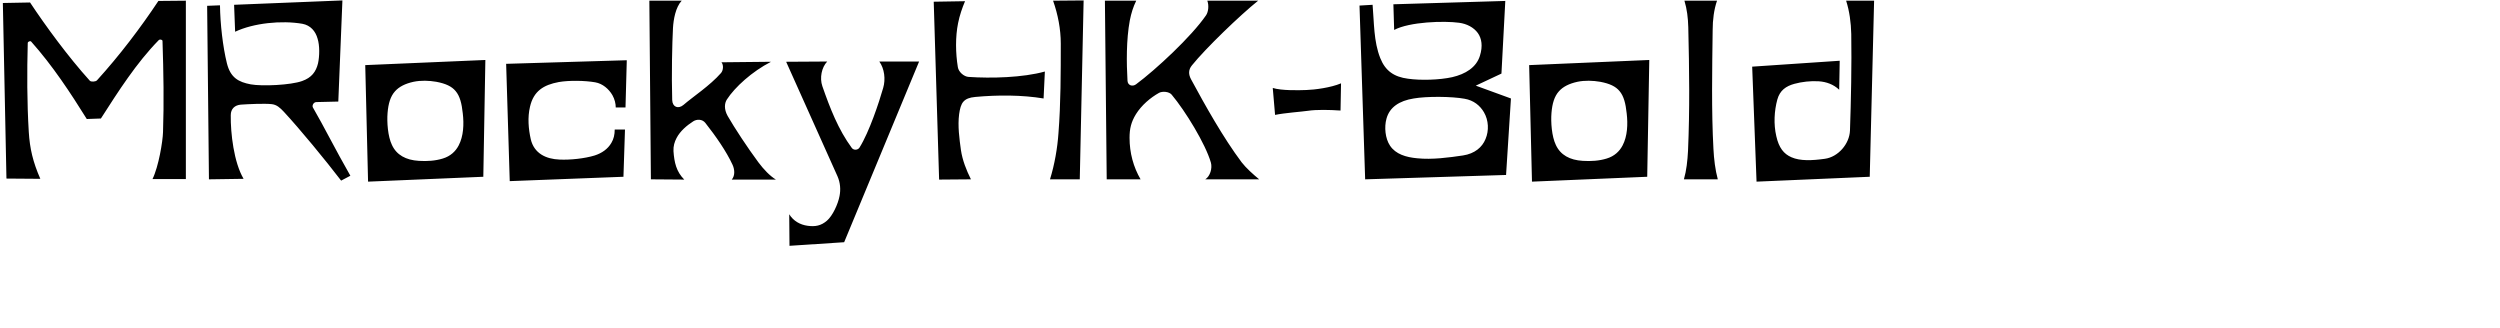 <svg 
 xmlns="http://www.w3.org/2000/svg"
 xmlns:xlink="http://www.w3.org/1999/xlink"
 width="185.561mm" height="24.342mm">
<path fill-rule="evenodd"  fill="rgb(0, 0, 0)"
 d="M517.899,0.193 L525.748,0.193 L524.524,49.589 L492.769,50.957 L491.545,18.698 L516.099,17.042 L515.955,25.179 C514.371,23.667 512.355,22.947 510.195,22.803 C507.962,22.659 505.442,22.947 503.354,23.523 C501.050,24.171 499.322,25.323 498.602,27.915 C497.737,31.083 497.521,34.828 498.314,38.212 C499.034,41.452 500.402,43.180 502.562,44.116 C505.010,45.197 508.322,45.052 511.923,44.548 C515.667,44.044 518.835,40.372 518.979,36.628 C519.267,28.563 519.483,17.906 519.339,9.553 C519.267,6.313 518.835,3.145 517.899,0.193 ZM481.899,50.309 L472.394,50.309 C473.114,47.789 473.402,45.052 473.546,42.316 C474.050,30.579 473.906,19.850 473.618,7.609 C473.546,5.017 473.258,2.569 472.538,0.193 L481.683,0.193 C480.819,2.713 480.459,5.593 480.459,8.401 C480.315,19.562 480.099,31.083 480.675,41.740 C480.819,44.620 481.179,47.645 481.899,50.309 ZM429.770,50.957 L428.978,18.266 L462.677,16.826 L462.100,49.589 L429.770,50.957 ZM456.340,31.803 C456.052,29.067 455.548,26.979 454.324,25.539 C453.244,24.243 451.588,23.451 448.923,22.947 C446.835,22.587 444.603,22.515 442.515,22.947 C440.211,23.451 438.482,24.315 437.330,25.611 C436.034,27.051 435.458,29.067 435.242,31.659 C435.026,34.252 435.314,38.284 436.466,40.660 C437.762,43.468 440.355,44.908 444.027,45.124 C446.331,45.269 448.635,45.124 450.724,44.476 C452.884,43.828 454.324,42.460 455.188,40.804 C456.556,38.212 456.700,34.828 456.340,31.803 ZM422.502,49.085 L382.970,50.309 L381.386,1.561 L385.058,1.345 C385.490,6.313 385.346,11.642 387.219,16.322 C388.659,19.922 391.107,21.578 394.995,22.083 C398.524,22.587 403.780,22.443 407.380,21.650 C411.125,20.786 414.149,18.914 415.157,15.674 C416.021,12.938 415.661,10.778 414.581,9.265 C413.429,7.681 411.485,6.673 409.324,6.385 C407.236,6.097 403.780,6.025 400.252,6.313 C396.795,6.601 393.267,7.249 391.107,8.401 L390.891,1.201 L422.286,0.265 L421.206,20.642 L414.005,24.027 L423.870,27.627 L422.502,49.085 ZM416.309,31.515 C415.229,29.643 413.429,28.131 410.837,27.699 C407.308,27.051 400.252,26.979 396.579,27.627 C392.547,28.275 389.811,30.075 388.947,33.315 C388.299,35.620 388.587,38.860 389.955,40.876 C391.539,43.252 394.419,44.116 397.587,44.404 C401.764,44.836 406.516,44.188 410.405,43.612 C413.717,43.108 415.805,41.308 416.741,39.004 C417.749,36.628 417.605,33.748 416.309,31.515 ZM366.916,31.083 C364.900,31.371 360.507,31.659 357.699,32.235 L357.051,24.675 C359.571,25.467 364.468,25.323 366.484,25.251 C368.788,25.179 373.324,24.603 376.205,23.379 L376.061,31.011 C372.964,30.795 369.292,30.723 366.916,31.083 ZM348.343,45.557 C349.567,47.141 351.583,48.941 353.239,50.309 L338.118,50.309 C339.486,49.445 340.134,47.213 339.702,45.629 C338.190,40.372 332.501,31.083 328.685,26.547 C327.965,25.683 326.093,25.539 325.157,26.043 C322.709,27.411 320.260,29.499 318.676,32.019 C317.308,34.252 316.876,36.124 316.876,38.644 C316.876,42.892 317.956,46.853 319.972,50.309 L310.468,50.309 L309.964,0.193 L318.748,0.193 C317.884,1.993 317.380,3.577 316.948,5.737 C315.940,11.138 316.012,17.690 316.300,22.659 C316.372,23.955 317.668,24.387 318.676,23.667 C324.221,19.562 334.230,10.273 338.334,4.297 C338.982,3.361 339.198,1.561 338.694,0.193 L352.951,0.193 C347.911,4.225 338.190,13.586 334.374,18.338 C333.366,19.562 333.366,20.858 334.158,22.299 C338.046,29.499 343.158,38.644 348.343,45.557 ZM294.559,50.309 C295.855,46.133 296.647,41.524 296.935,37.348 C297.583,29.067 297.583,20.282 297.583,12.218 C297.583,8.185 296.791,4.081 295.423,0.193 L303.992,0.121 L302.911,50.309 L294.559,50.309 ZM273.605,27.195 C271.949,27.339 270.941,27.771 270.293,28.491 C269.573,29.283 269.285,30.507 269.069,32.019 C268.636,35.332 269.141,38.932 269.573,42.100 C270.005,44.980 271.085,47.717 272.381,50.309 L263.452,50.381 L261.940,0.481 L270.725,0.337 C269.933,2.209 269.213,4.297 268.780,6.457 C267.988,10.345 268.060,14.882 268.708,18.842 C268.924,20.210 270.437,21.506 271.733,21.578 C277.997,22.010 286.926,21.794 293.119,20.066 L292.759,27.627 C286.782,26.619 279.797,26.619 273.605,27.195 ZM221.477,68.959 L221.405,60.102 C222.557,61.974 224.429,63.054 226.589,63.342 C228.677,63.630 230.334,63.342 231.990,61.902 C233.574,60.534 235.086,57.294 235.518,54.989 C235.878,53.189 235.734,51.245 234.942,49.445 L220.541,17.330 L232.062,17.258 C230.478,18.914 229.901,21.866 230.694,24.171 C232.854,30.363 235.158,36.340 238.974,41.524 C239.550,42.244 240.702,42.100 241.134,41.380 C243.871,36.988 246.607,28.707 247.759,24.675 C248.479,22.227 248.119,19.274 246.679,17.258 L257.840,17.258 L236.814,67.950 L221.477,68.959 ZM212.768,45.557 C214.280,47.573 216.008,49.373 217.664,50.381 L205.279,50.381 C206.287,49.229 206.071,47.429 205.495,46.205 C203.767,42.460 200.815,38.212 197.862,34.468 C196.998,33.387 195.486,33.387 194.478,34.036 C192.678,35.188 190.806,36.772 189.798,38.716 C189.222,39.796 188.862,41.020 188.934,42.388 C189.150,45.557 189.726,48.149 191.958,50.381 L182.597,50.309 L182.165,0.193 L191.238,0.193 C189.510,2.065 188.934,5.449 188.790,7.897 C188.574,12.002 188.357,20.930 188.574,28.059 C188.646,30.075 190.302,30.651 191.742,29.427 C194.406,27.123 199.158,24.027 202.255,20.498 C202.903,19.778 203.047,18.266 202.399,17.474 L216.296,17.330 C210.967,20.066 206.143,24.459 203.911,27.915 C203.263,28.923 203.047,30.579 204.127,32.523 C206.071,35.908 209.671,41.380 212.768,45.557 ZM172.736,30.147 C172.736,29.067 172.448,27.843 171.800,26.691 C170.792,24.963 169.064,23.451 166.976,23.091 C164.096,22.587 159.631,22.515 156.751,23.019 C152.503,23.811 149.695,25.539 148.686,29.931 C147.966,32.955 148.254,36.196 148.902,39.076 C149.839,43.036 153.151,44.620 156.967,44.764 C159.919,44.908 164.024,44.476 166.832,43.612 C168.848,42.964 170.504,41.812 171.512,40.084 C172.160,39.004 172.448,37.780 172.448,36.340 L175.329,36.340 L174.897,49.589 L142.998,50.813 L141.990,17.906 L175.833,16.898 L175.473,30.147 L172.736,30.147 ZM103.254,50.957 L102.462,18.266 L136.161,16.826 L135.585,49.589 L103.254,50.957 ZM129.824,31.803 C129.536,29.067 129.032,26.979 127.808,25.539 C126.728,24.243 125.072,23.451 122.408,22.947 C120.319,22.587 118.087,22.515 115.999,22.947 C113.695,23.451 111.967,24.315 110.815,25.611 C109.518,27.051 108.942,29.067 108.726,31.659 C108.510,34.252 108.798,38.284 109.951,40.660 C111.247,43.468 113.839,44.908 117.511,45.124 C119.815,45.269 122.120,45.124 124.208,44.476 C126.368,43.828 127.808,42.460 128.672,40.804 C130.040,38.212 130.184,34.828 129.824,31.803 ZM98.290,49.301 L95.698,50.669 C91.234,44.836 84.177,36.268 79.641,31.371 C78.561,30.219 77.625,29.355 76.185,29.211 C74.168,28.995 69.560,29.211 67.544,29.355 C65.888,29.499 64.736,30.507 64.736,32.307 C64.664,37.348 65.600,45.557 68.336,50.165 L58.615,50.309 L58.111,1.633 L61.711,1.489 C61.783,6.745 62.503,13.082 63.655,17.762 C64.664,21.794 66.896,23.019 70.352,23.667 C73.520,24.243 81.585,23.883 84.753,22.731 C87.417,21.794 88.642,20.138 89.218,17.762 C89.650,15.746 89.722,12.794 89.074,10.778 C88.498,8.761 87.129,7.105 84.825,6.673 C78.993,5.665 71.144,6.457 65.960,8.905 L65.672,1.345 L96.058,0.121 L94.906,28.491 L88.786,28.635 C87.922,28.635 87.489,29.643 87.778,30.147 C90.874,35.476 93.970,41.740 98.290,49.301 ZM45.732,37.060 C46.020,28.779 45.876,20.282 45.588,11.498 C45.588,11.138 44.868,10.922 44.508,11.282 C38.243,17.690 33.203,25.611 28.306,33.243 L24.346,33.387 C19.809,26.115 14.769,18.410 8.720,11.642 C8.504,11.426 7.784,11.642 7.784,12.074 C7.568,20.210 7.568,28.635 8.072,36.988 C8.360,41.668 9.225,45.413 11.313,50.165 L1.808,50.093 L0.800,0.841 L8.432,0.697 C12.825,7.321 19.089,15.890 25.210,22.659 C25.570,23.019 26.866,22.947 27.226,22.515 C33.563,15.530 39.467,7.753 44.436,0.265 L52.140,0.193 L52.140,50.237 L42.779,50.237 C44.508,46.709 45.660,39.652 45.732,37.060 Z"/>
</svg>